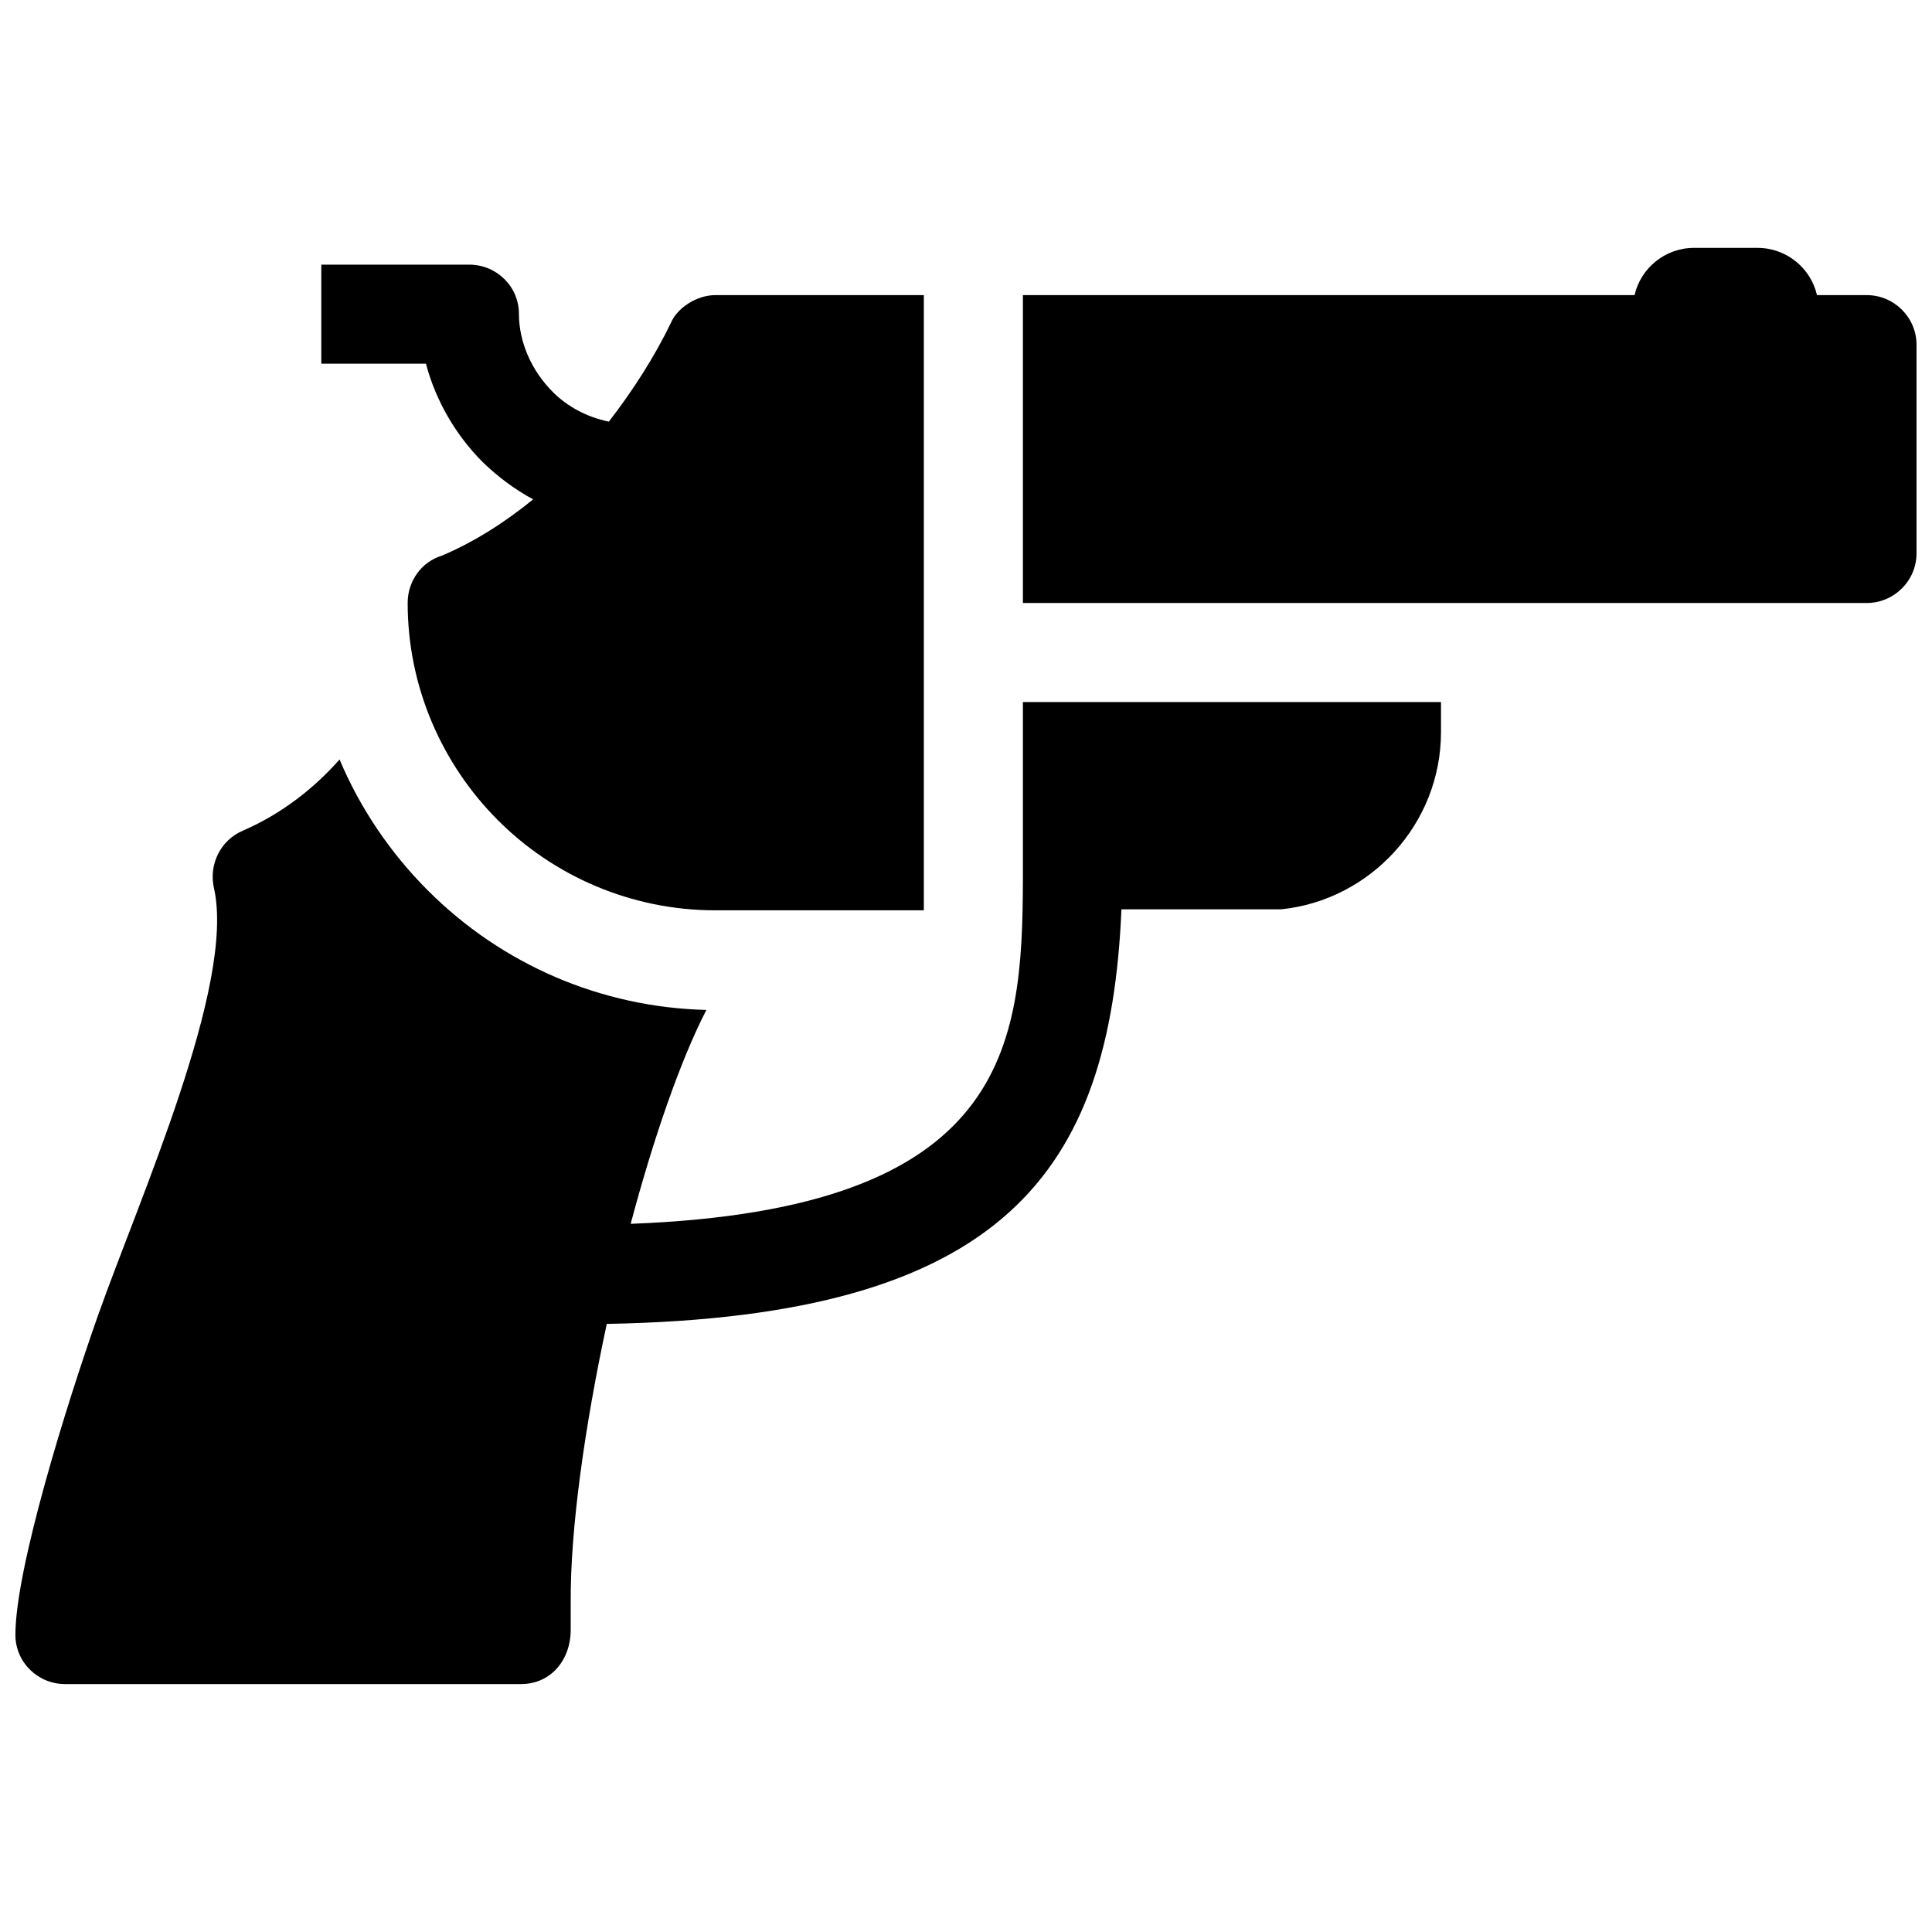 <?xml version="1.0" encoding="UTF-8"?>
<!-- Uploaded to: ICON Repo, www.iconrepo.com, Generator: ICON Repo Mixer Tools -->
<svg width="800px" height="800px" version="1.1" viewBox="144 144 512 512" xmlns="http://www.w3.org/2000/svg">
 <defs>
  <clipPath id="a">
   <path d="m148.09 209h503.81v382h-503.81z"/>
  </clipPath>
 </defs>
 <g clip-path="url(#a)">
  <path d="m331.2 411.64c-6.867 13.328-14.004 33.93-20.062 56.684 100.17-3.769 103.8-46.988 103.94-91.148v-47.121h110.8v7.945c0 24.371-18.715 44.566-42.41 46.988h-42.277c-2.961 69.742-31.234 107.98-136.39 109.86-5.789 26.926-9.695 54.258-9.559 73.914v7.269c0 7.676-5.117 14.27-13.195 14.27h-120.77c-7.269 0-13.195-5.789-13.195-13.059 0-17.504 13.465-60.723 21.812-84.418 11.039-31.234 36.488-87.781 30.832-113.36-1.48-6.191 1.617-12.789 7.676-15.348 9.965-4.309 18.715-11.039 25.582-18.848 5.387 12.789 13.328 24.637 23.426 34.734 19.656 19.656 45.91 30.965 73.781 31.641zm83.879-189.43h162.1c1.617-7.137 8.078-12.52 15.754-12.52h16.828c7.676 0 14.137 5.387 15.754 12.52h13.195c7.269 0 13.195 5.926 13.195 13.195v55.199c0 7.269-5.926 13.195-13.195 13.195h-223.63zm-129.79 54.125c-4.981-2.691-9.426-6.059-13.328-9.828-7.269-7.269-12.52-16.426-15.078-26.121h-27.734v-26.254h39.18c7.269 0 13.195 5.789 13.195 13.059 0 7.539 3.367 15.078 9.02 20.734 3.769 3.769 8.887 6.598 14.809 7.809 6.461-8.348 12.117-17.234 16.426-26.121 1.617-3.906 6.731-7.406 11.848-7.406h55.199v163.04h-55.199c-22.484 0-42.949-9.156-57.625-23.832-14.809-14.809-23.965-35.273-23.965-57.625 0-5.926 3.769-10.906 9.02-12.52 8.617-3.637 16.828-8.887 24.234-14.945z"/>
 </g>
</svg>